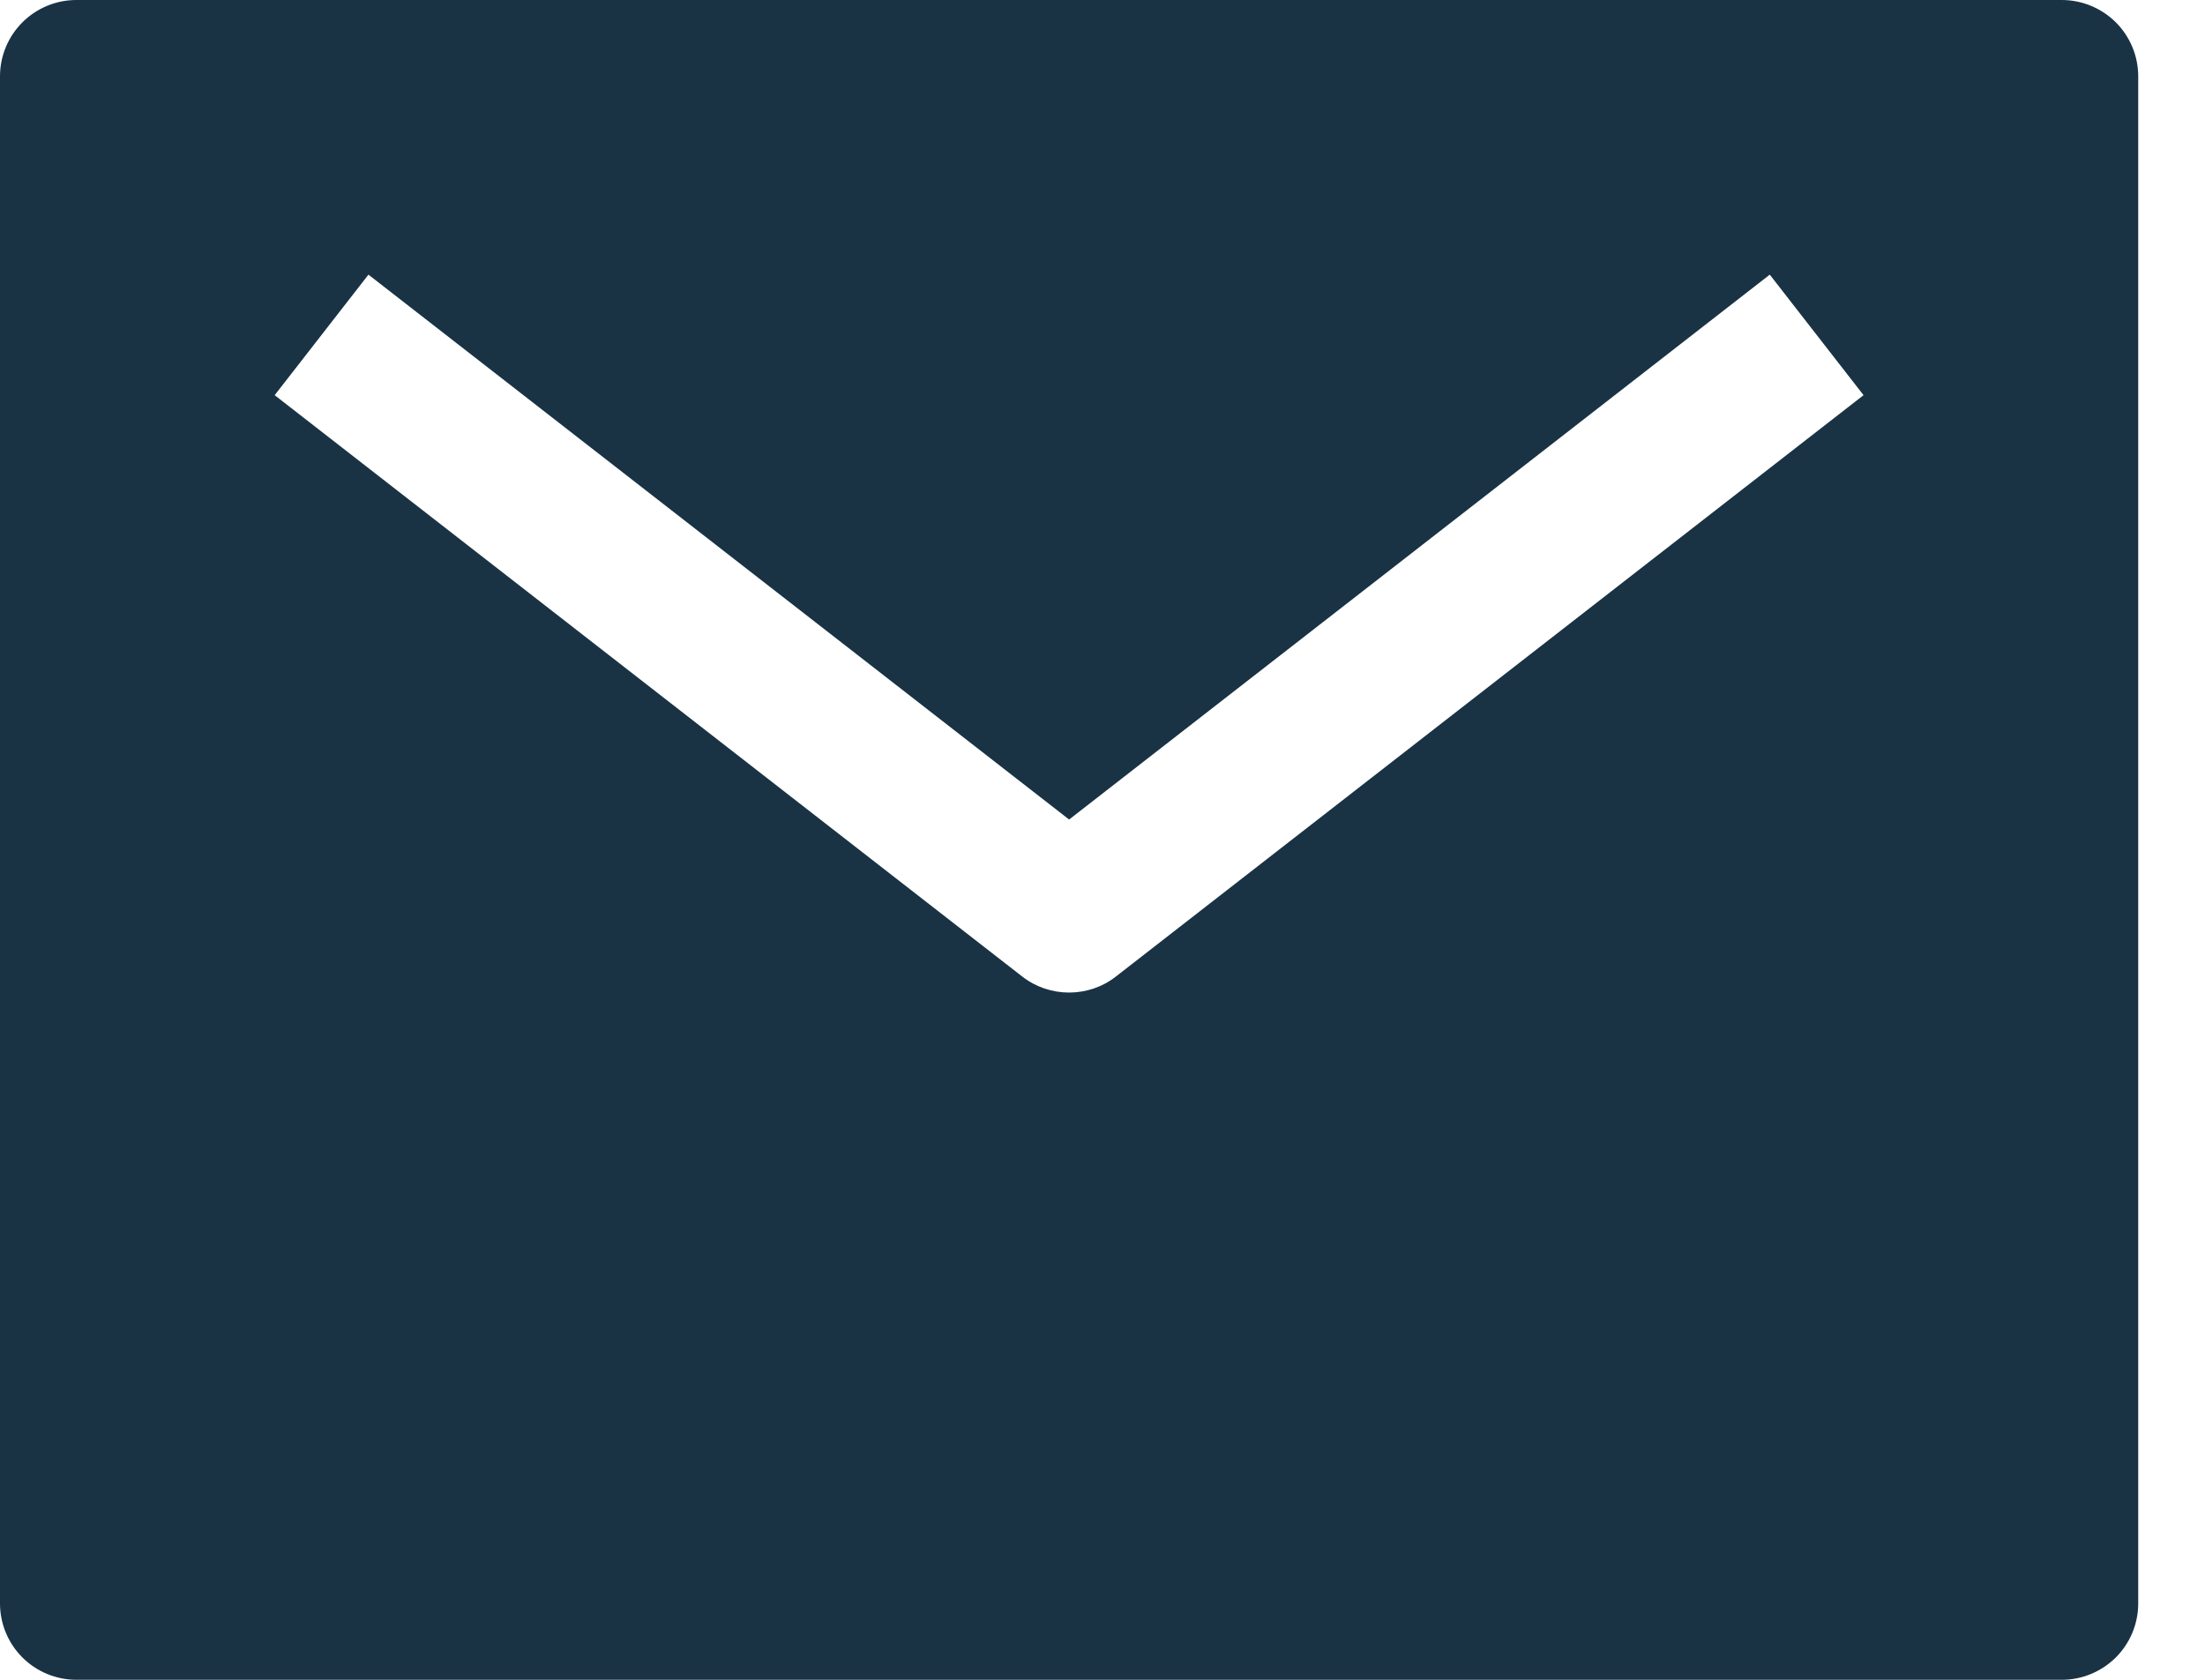 <svg width="21" height="16" viewBox="0 0 21 16" fill="none" xmlns="http://www.w3.org/2000/svg">
<path d="M19.636 0H0.727C0.534 0 0.349 0.077 0.213 0.213C0.077 0.349 0 0.534 0 0.727V15.273C0 15.466 0.077 15.651 0.213 15.787C0.349 15.923 0.534 16 0.727 16H19.636C19.829 16 20.014 15.923 20.151 15.787C20.287 15.651 20.364 15.466 20.364 15.273V0.727C20.364 0.534 20.287 0.349 20.151 0.213C20.014 0.077 19.829 0 19.636 0ZM10.628 9.301C10.501 9.401 10.344 9.454 10.182 9.454C10.02 9.454 9.863 9.401 9.735 9.301L2.616 3.764L3.509 2.616L10.182 7.806L16.855 2.616L17.748 3.764L10.628 9.301Z" fill="#193344"/>
</svg>
